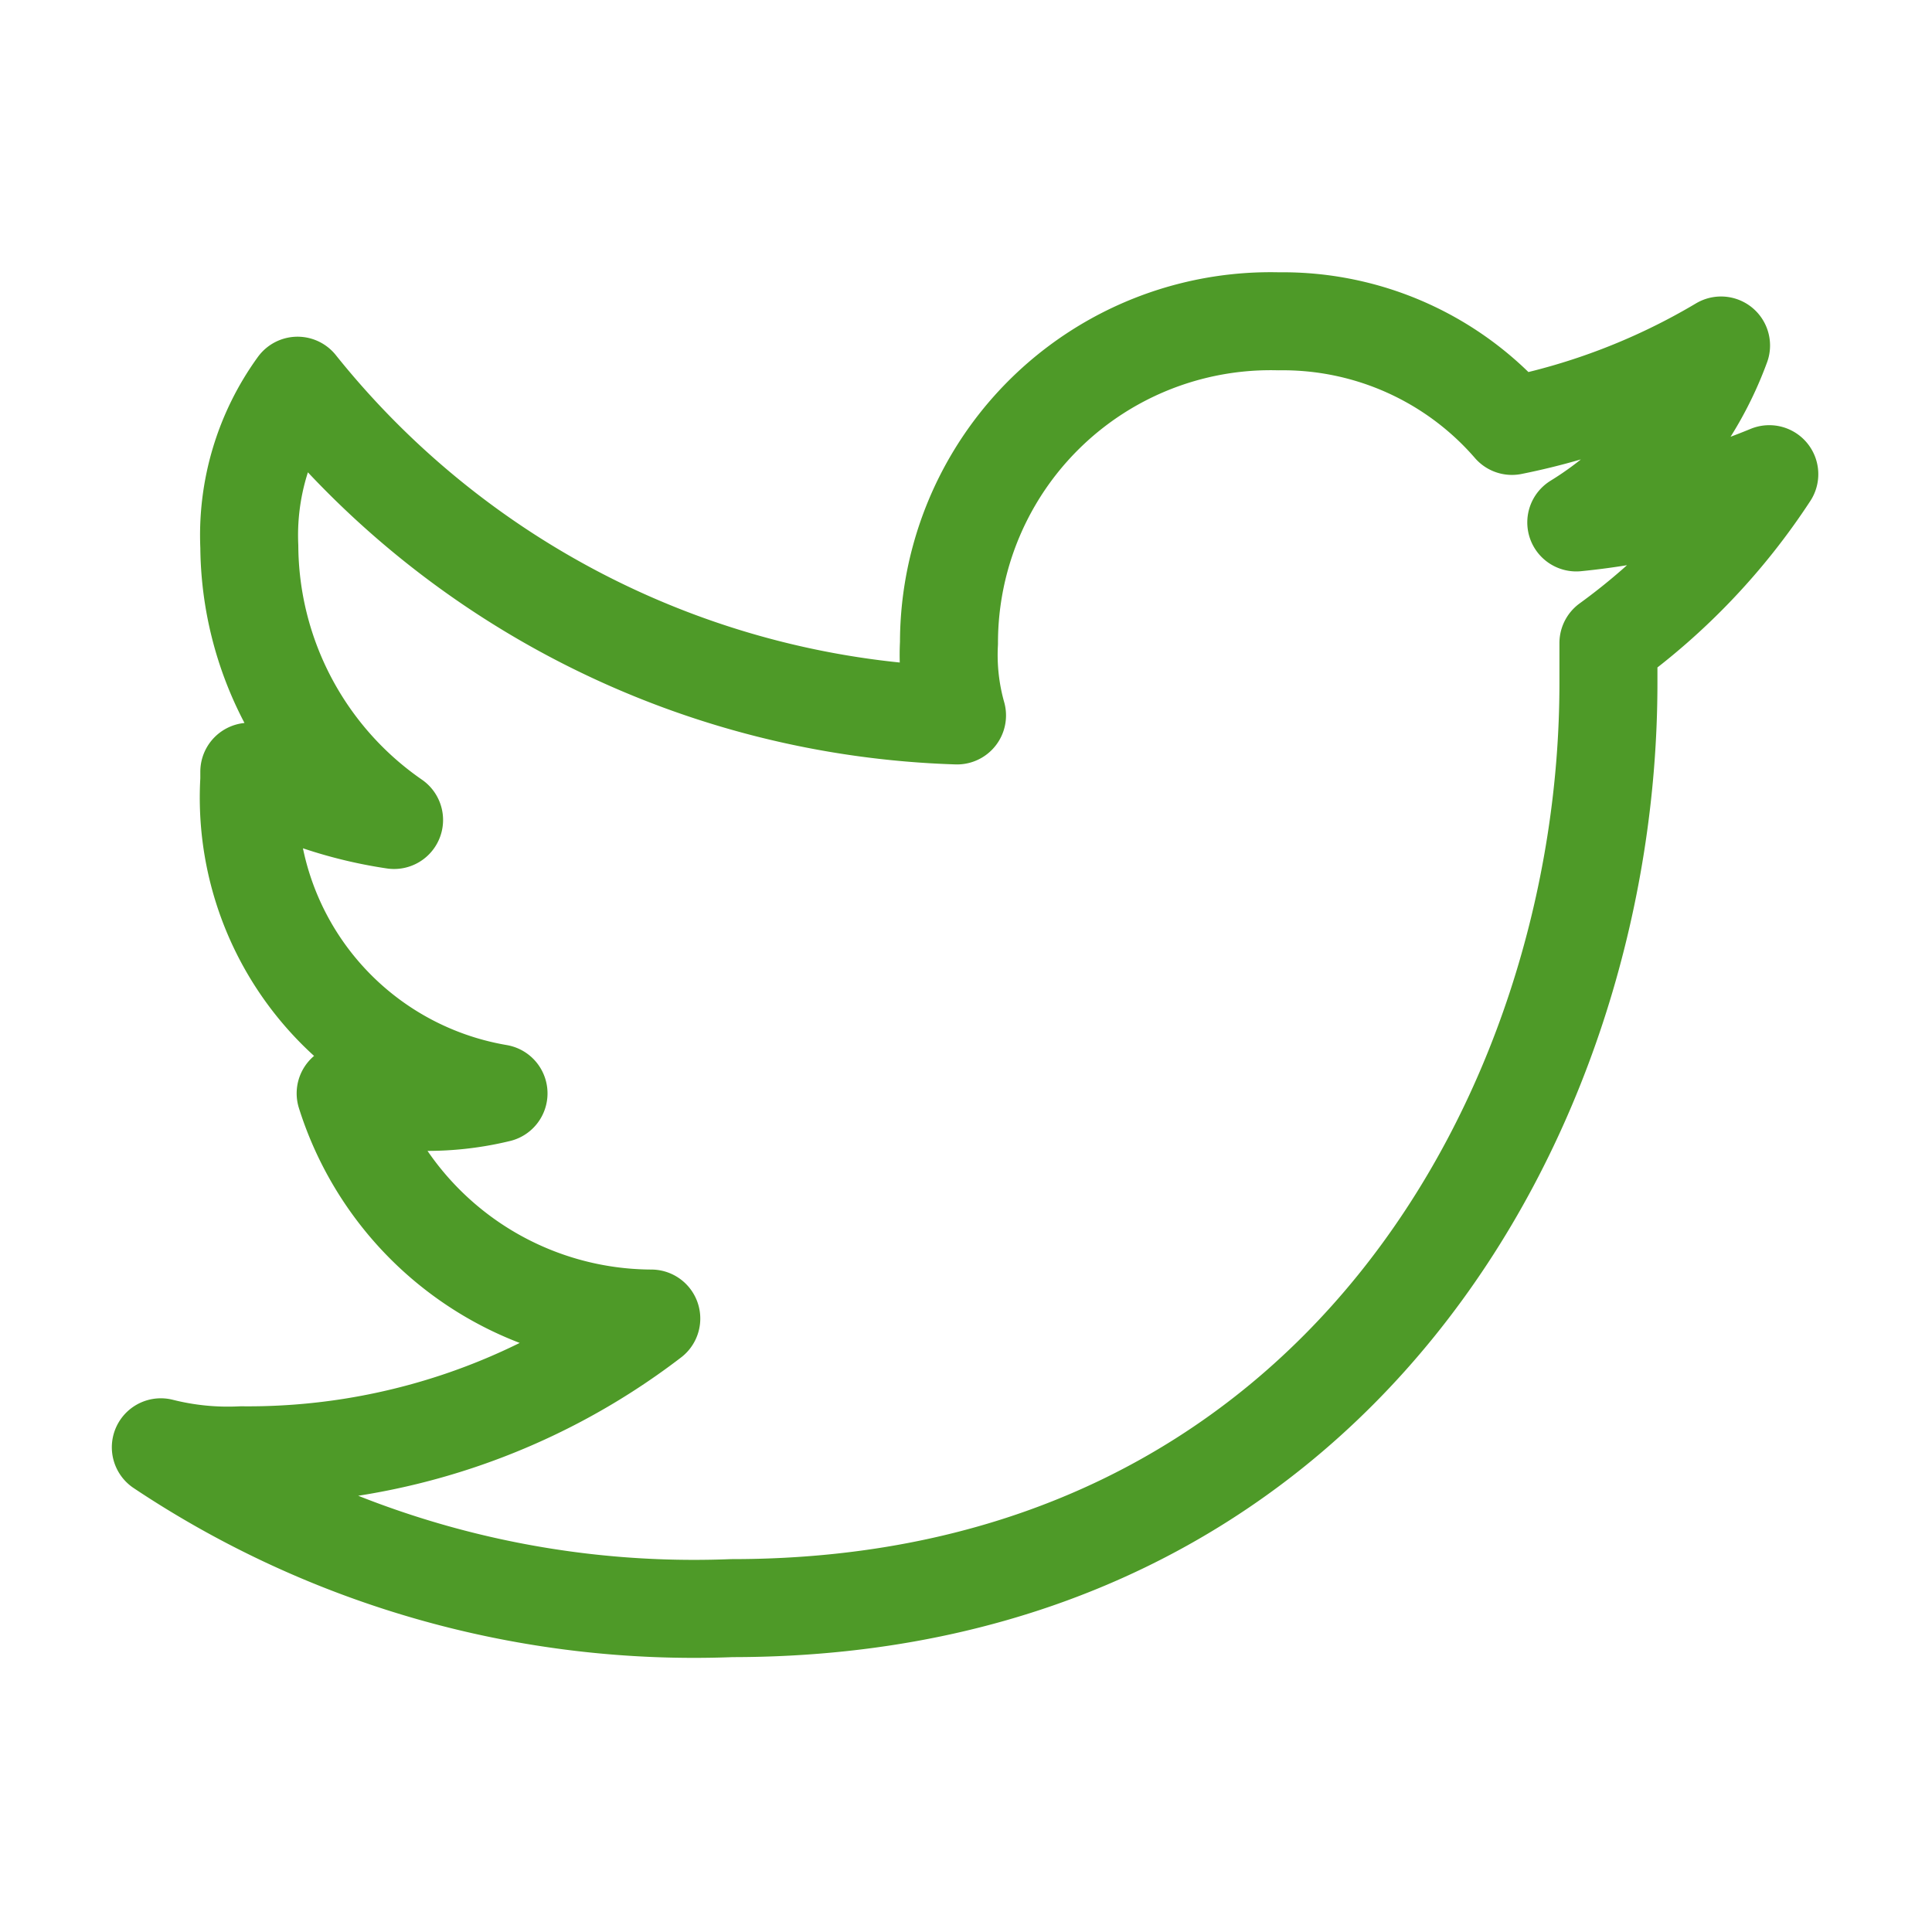 <svg id="ic-social-twitter" xmlns="http://www.w3.org/2000/svg" width="69" height="69" viewBox="0 0 69 69">
  <rect id="Rectangle_494" data-name="Rectangle 494" width="69" height="69" fill="none"/>
  <g id="ic-social-twitter-2" data-name="ic-social-twitter" transform="translate(5.744 11.474)">
    <path id="Path_470" data-name="Path 470" d="M59.445,9.46a24.242,24.242,0,0,1-6.893,1.723,12.437,12.437,0,0,0,5.17-6.319,23.7,23.7,0,0,1-7.468,2.872A10.828,10.828,0,0,0,41.924,4,11.489,11.489,0,0,0,30.148,15.491a7.956,7.956,0,0,0,.287,2.585A31.422,31.422,0,0,1,6.883,6.3a9.1,9.1,0,0,0-1.723,5.744,11.977,11.977,0,0,0,5.17,9.766,15.682,15.682,0,0,1-5.17-1.723v.287a10.713,10.713,0,0,0,8.9,11.2,10.771,10.771,0,0,1-3.159.287,6.319,6.319,0,0,1-2.3-.287,11.489,11.489,0,0,0,10.915,8.042A23.667,23.667,0,0,1,4.872,44.5,9.765,9.765,0,0,1,2,44.214a34.3,34.3,0,0,0,20.393,5.744C43.935,49.958,53.7,32.15,53.7,16.927V15.491A22.978,22.978,0,0,0,59.445,9.46Z" transform="translate(-2 -3.999)" fill="none" stroke="#4e9a28" stroke-linecap="round" stroke-linejoin="round" stroke-width="3.5"/>
  </g>
</svg>
